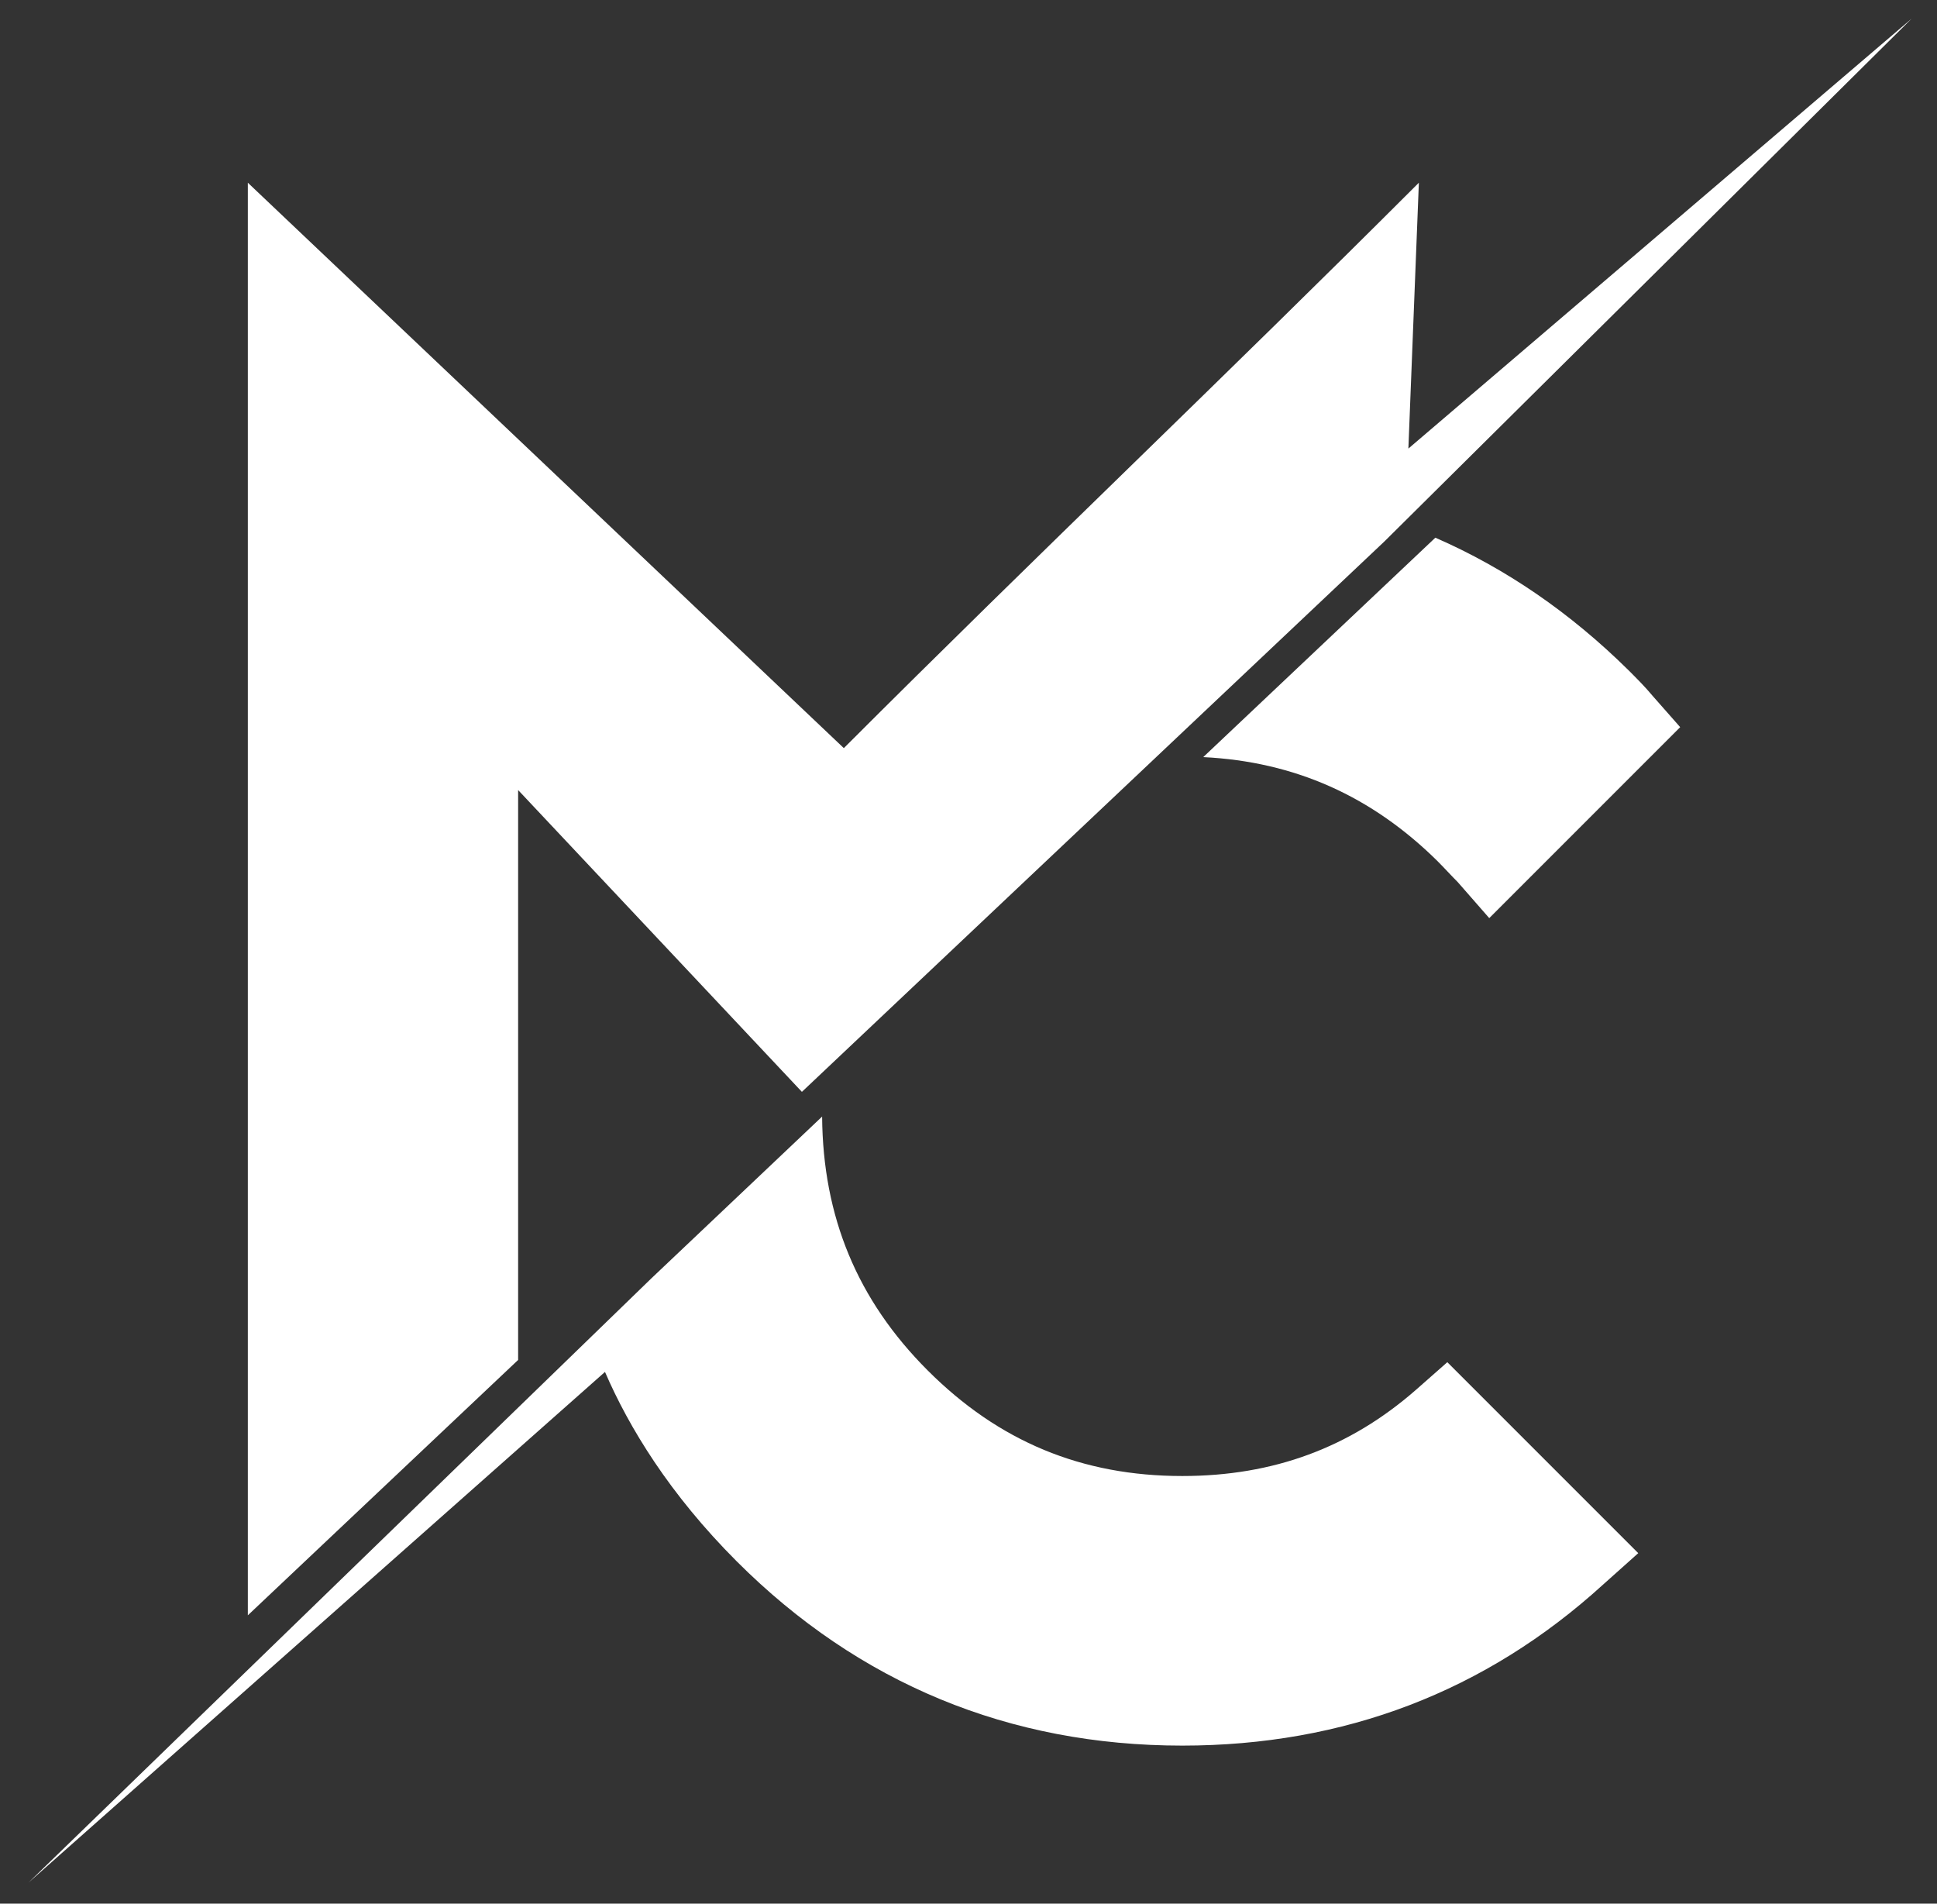 <?xml version="1.0" encoding="UTF-8"?>
<!-- Generator: Adobe Illustrator 27.0.0, SVG Export Plug-In . SVG Version: 6.00 Build 0)  -->
<svg xmlns="http://www.w3.org/2000/svg" xmlns:xlink="http://www.w3.org/1999/xlink" version="1.1" id="Livello_1" x="0px" y="0px" viewBox="0 0 258.7 254.2" style="enable-background:new 0 0 258.7 254.2;" xml:space="preserve">
<rect x="0" y="0" width="258.7" height="254.2" fill="#333333" stroke="none"/>
<style type="text/css">
	.st0{fill:#FFFFFF;}
</style>
<g>
	<g>
		<path class="st0" d="M217.5,89.5c-7.8-7.7-16.4-13.6-25.8-17.7l-31,29.3c12.2,0.6,22.5,5.2,31.3,13.9c0.9,0.9,1.8,1.9,2.7,2.8    l4.2,4.8l25.5-25.5l-3.7-4.2C219.7,91.7,218.6,90.6,217.5,89.5z"></path>
		<path class="st0" d="M189.1,185.6c-8.8,7.7-19,11.5-31.2,11.5c-13.4,0-24.5-4.6-34-14.1c-9.4-9.4-14-20.5-14.1-33.9l-22.8,21.6    L3.8,251.4l77-68.2c3.2,7.4,8.6,16.3,17.6,25.3c16.3,16.3,36.4,24.6,59.5,24.6c21.6,0,40.5-7.2,56.2-21.5l4.7-4.2l-25.5-25.5    L189.1,185.6z"></path>
	</g>
	<path class="st0" d="M69.2,181.6v-76.1l37.9,40.3l77.8-73.5l70.4-69.8l-67.2,57.4l1.4-35.5c-26,26-50.8,49.5-76.8,75.5L33.1,24.4   v191.3L69.2,181.6z"></path>
</g>
</svg>
